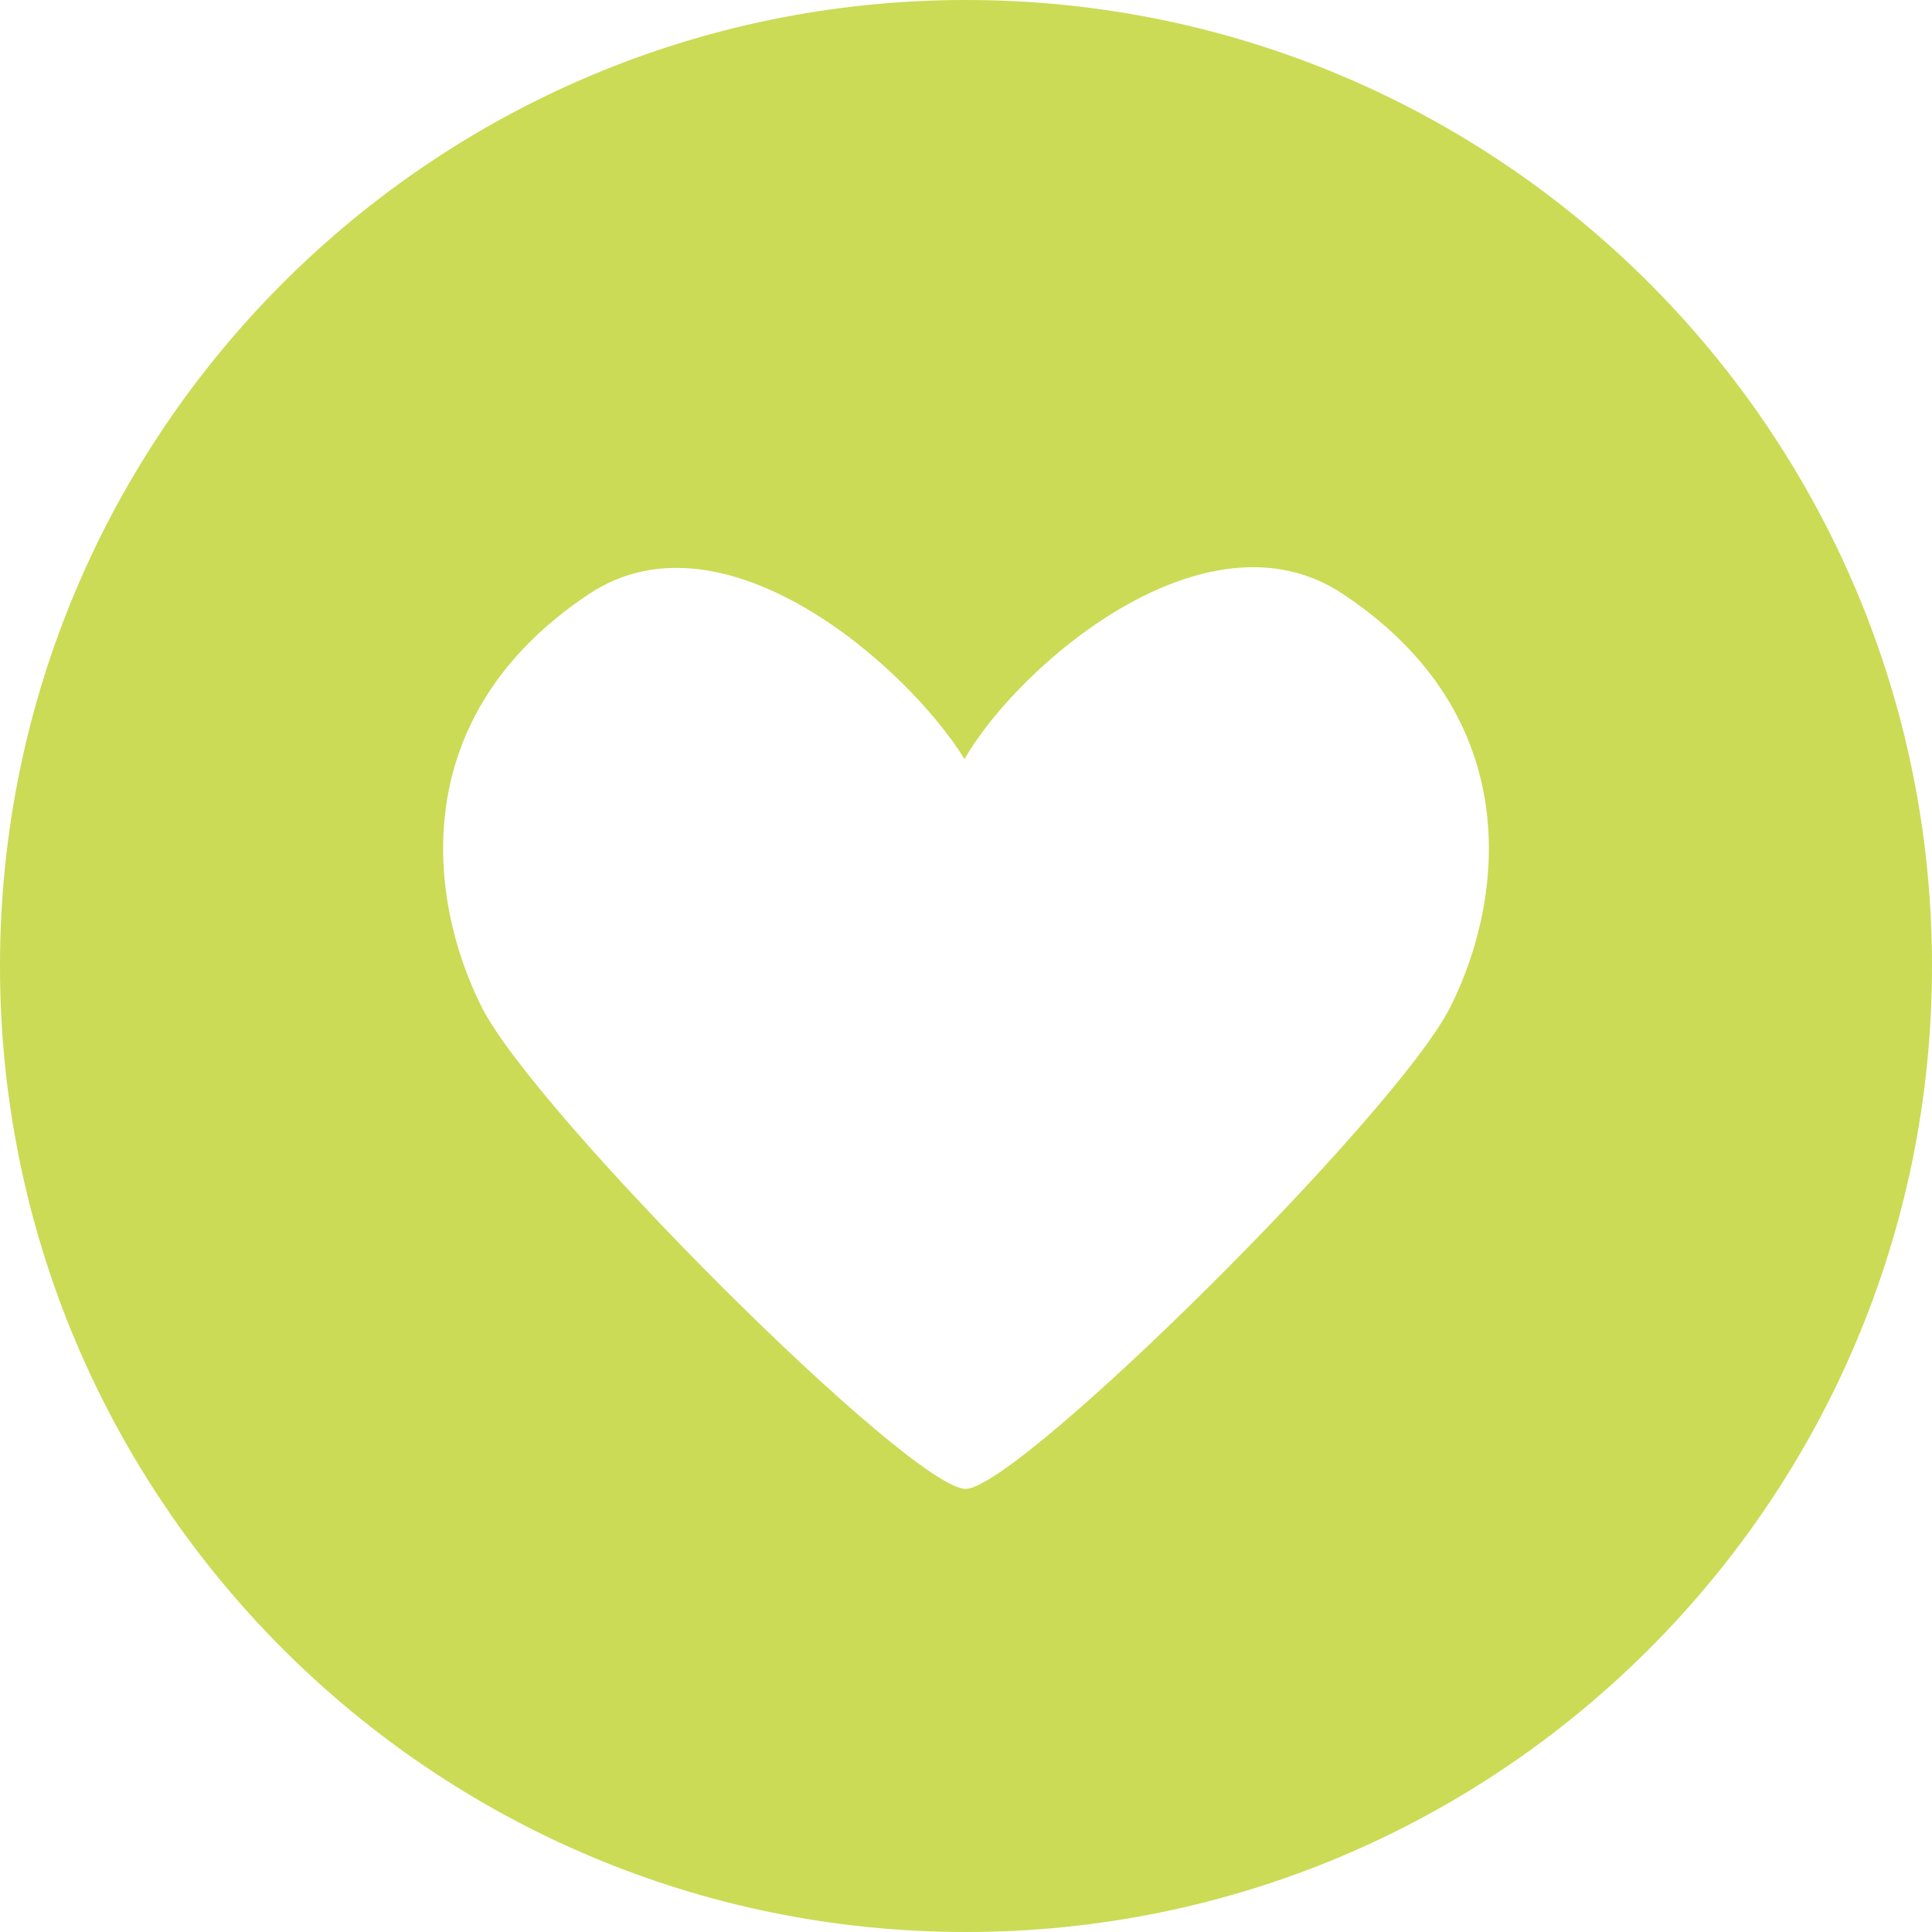 <?xml version="1.0" encoding="UTF-8"?> <svg xmlns="http://www.w3.org/2000/svg" width="109" height="109" viewBox="0 0 109 109" fill="none"> <path fill-rule="evenodd" clip-rule="evenodd" d="M54.5 109C84.6 109 109 84.6 109 54.5C109 24.401 84.6 0 54.5 0C24.401 0 0 24.401 0 54.5C0 84.6 24.401 109 54.5 109ZM54.416 42.829C51.23 37.644 40.85 28.461 33.246 33.505C22.835 40.41 24.136 50.768 27.173 56.81C30.209 62.852 51.469 84.093 54.502 84C57.534 83.906 78.791 62.852 81.827 56.81C84.864 50.768 86.165 40.41 75.754 33.505C68.007 28.366 57.381 37.618 54.416 42.829Z" fill="#CBDB55"></path> </svg> 